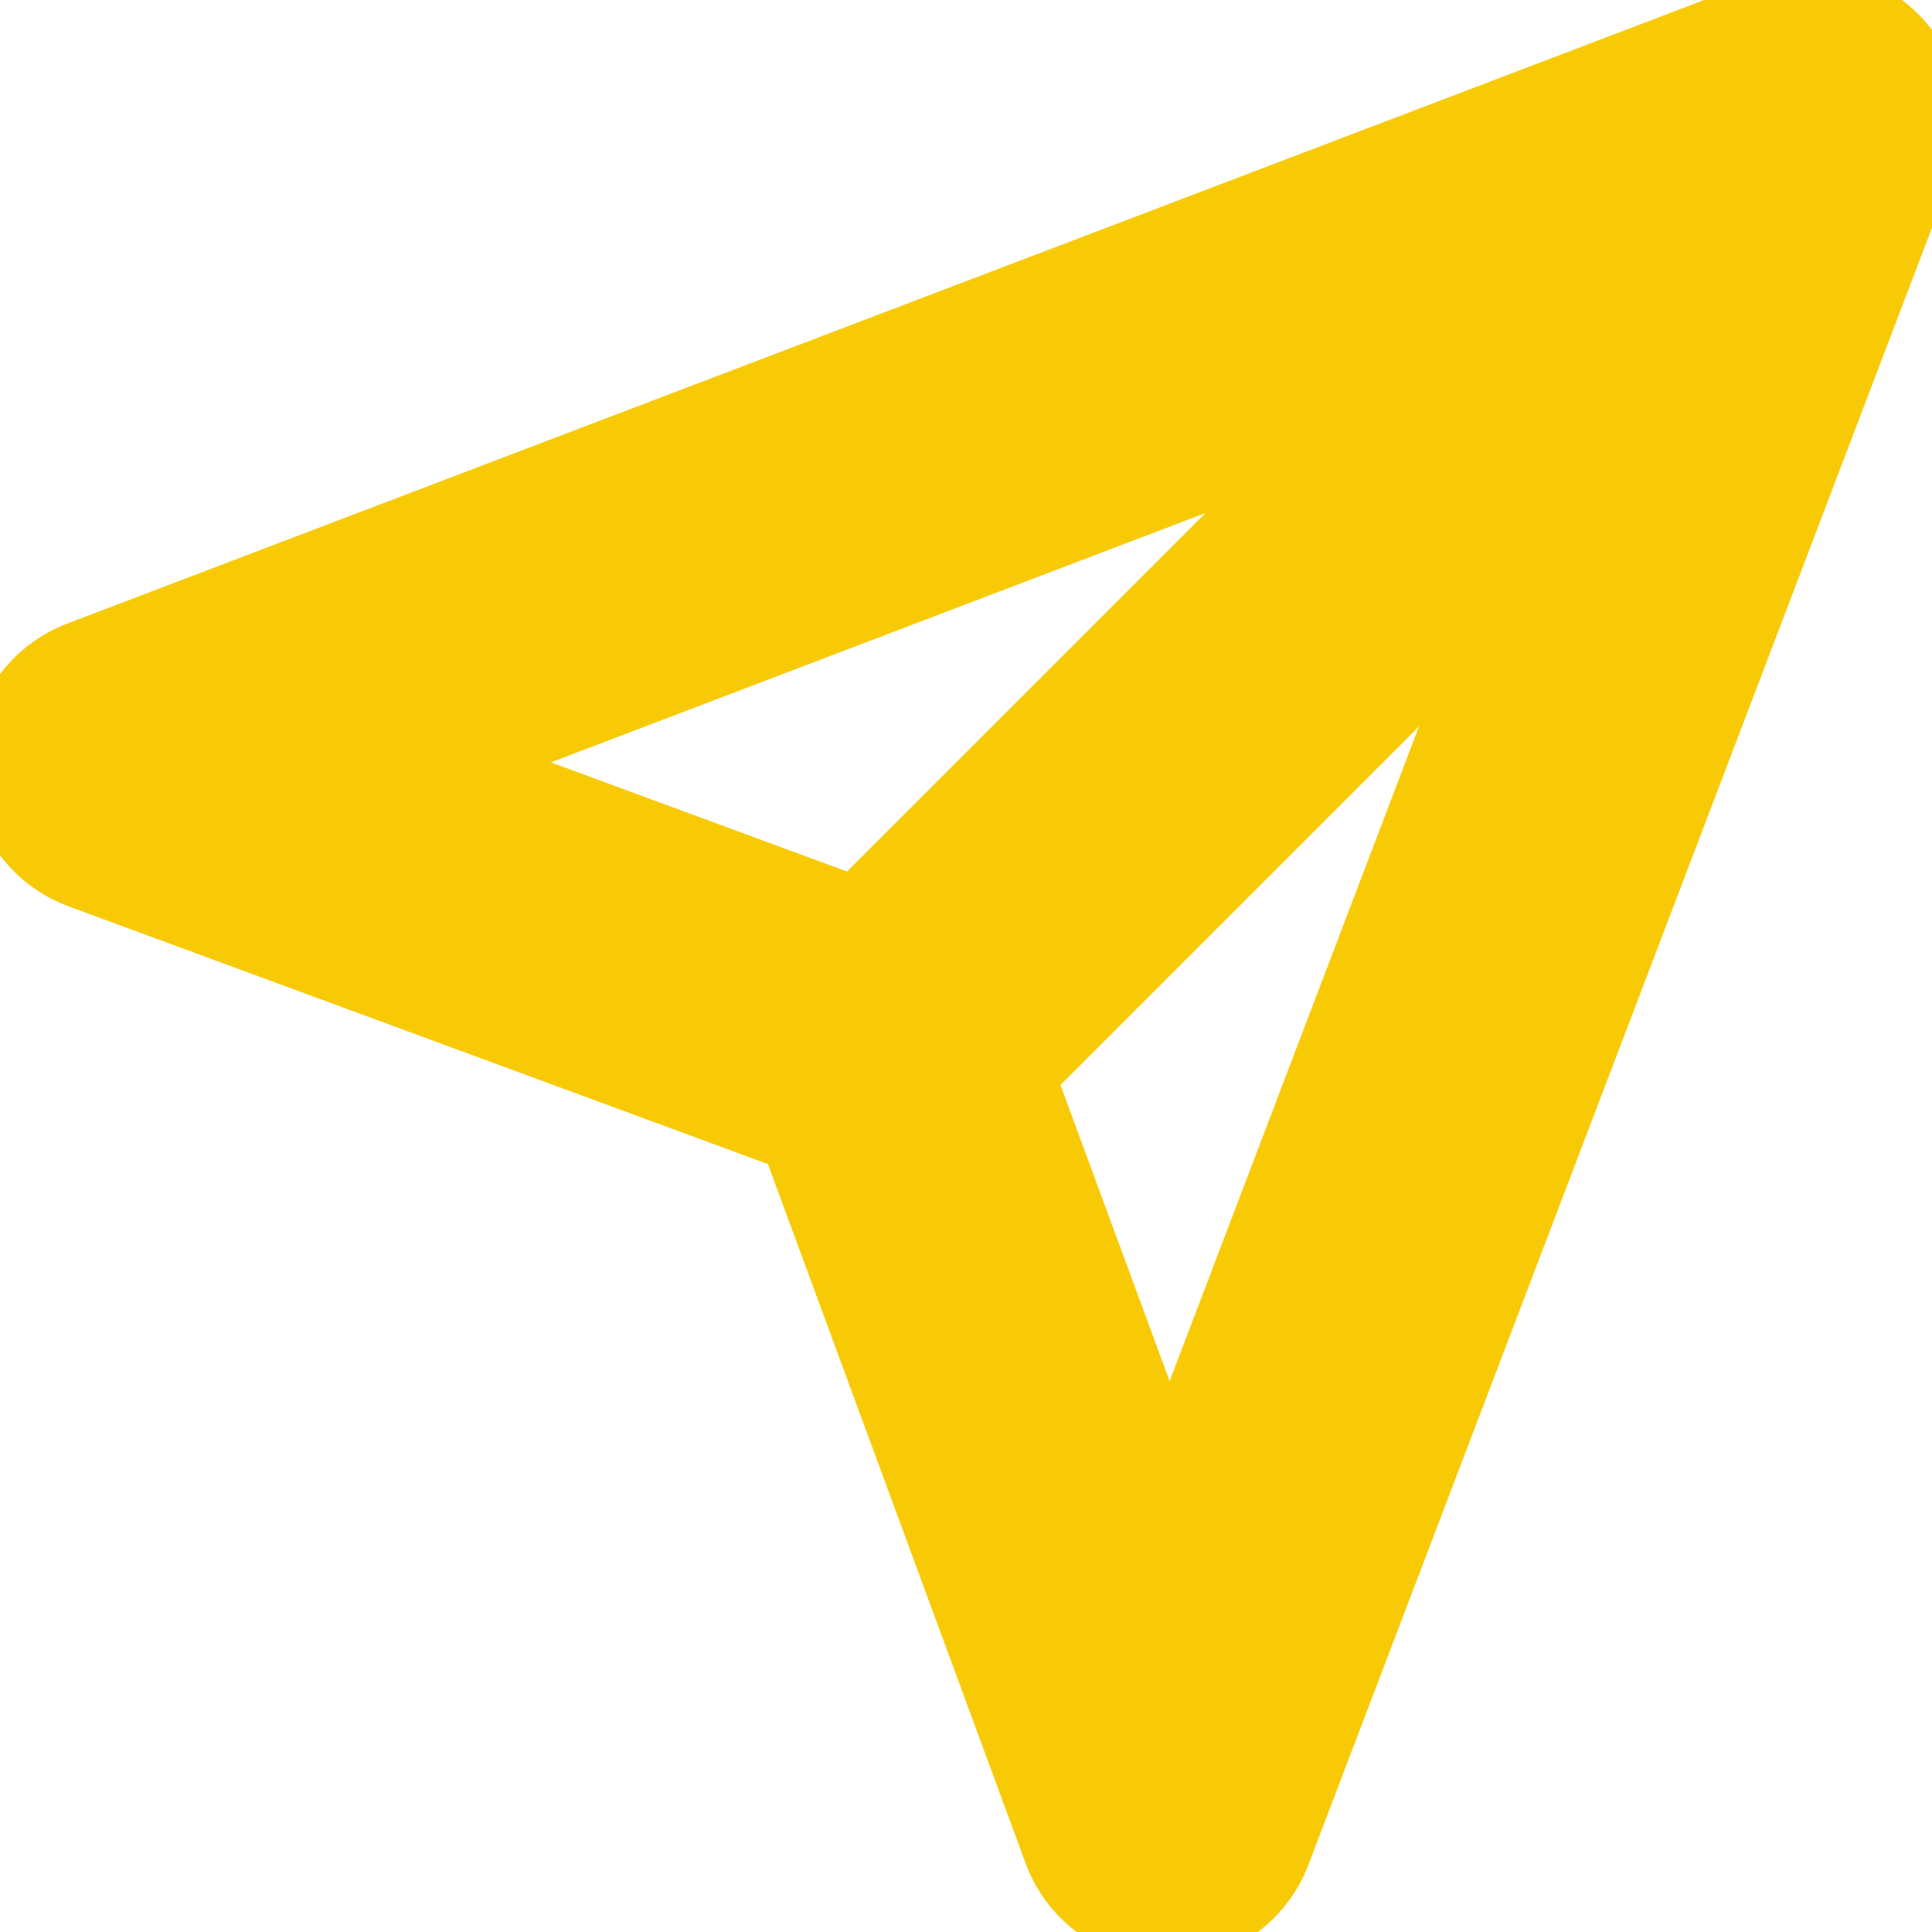 <svg width="16" height="16" viewBox="0 0 16 16" fill="none" xmlns="http://www.w3.org/2000/svg">
<g clip-path="url(#clip0_20_1121)">
<path d="M15 1L7.333 8.667" stroke="#F8CA06" stroke-width="2.5" stroke-linecap="round" stroke-linejoin="round"/>
<path d="M15 1L9.667 15L7.333 8.667L1 6.333L15 1Z" stroke="#F8CA06" stroke-width="2.5" stroke-linecap="round" stroke-linejoin="round"/>
</g>
<defs>
<clipPath id="clip0_20_1121">
<rect width="16" height="16" fill="white"/>
</clipPath>
</defs>
</svg>

